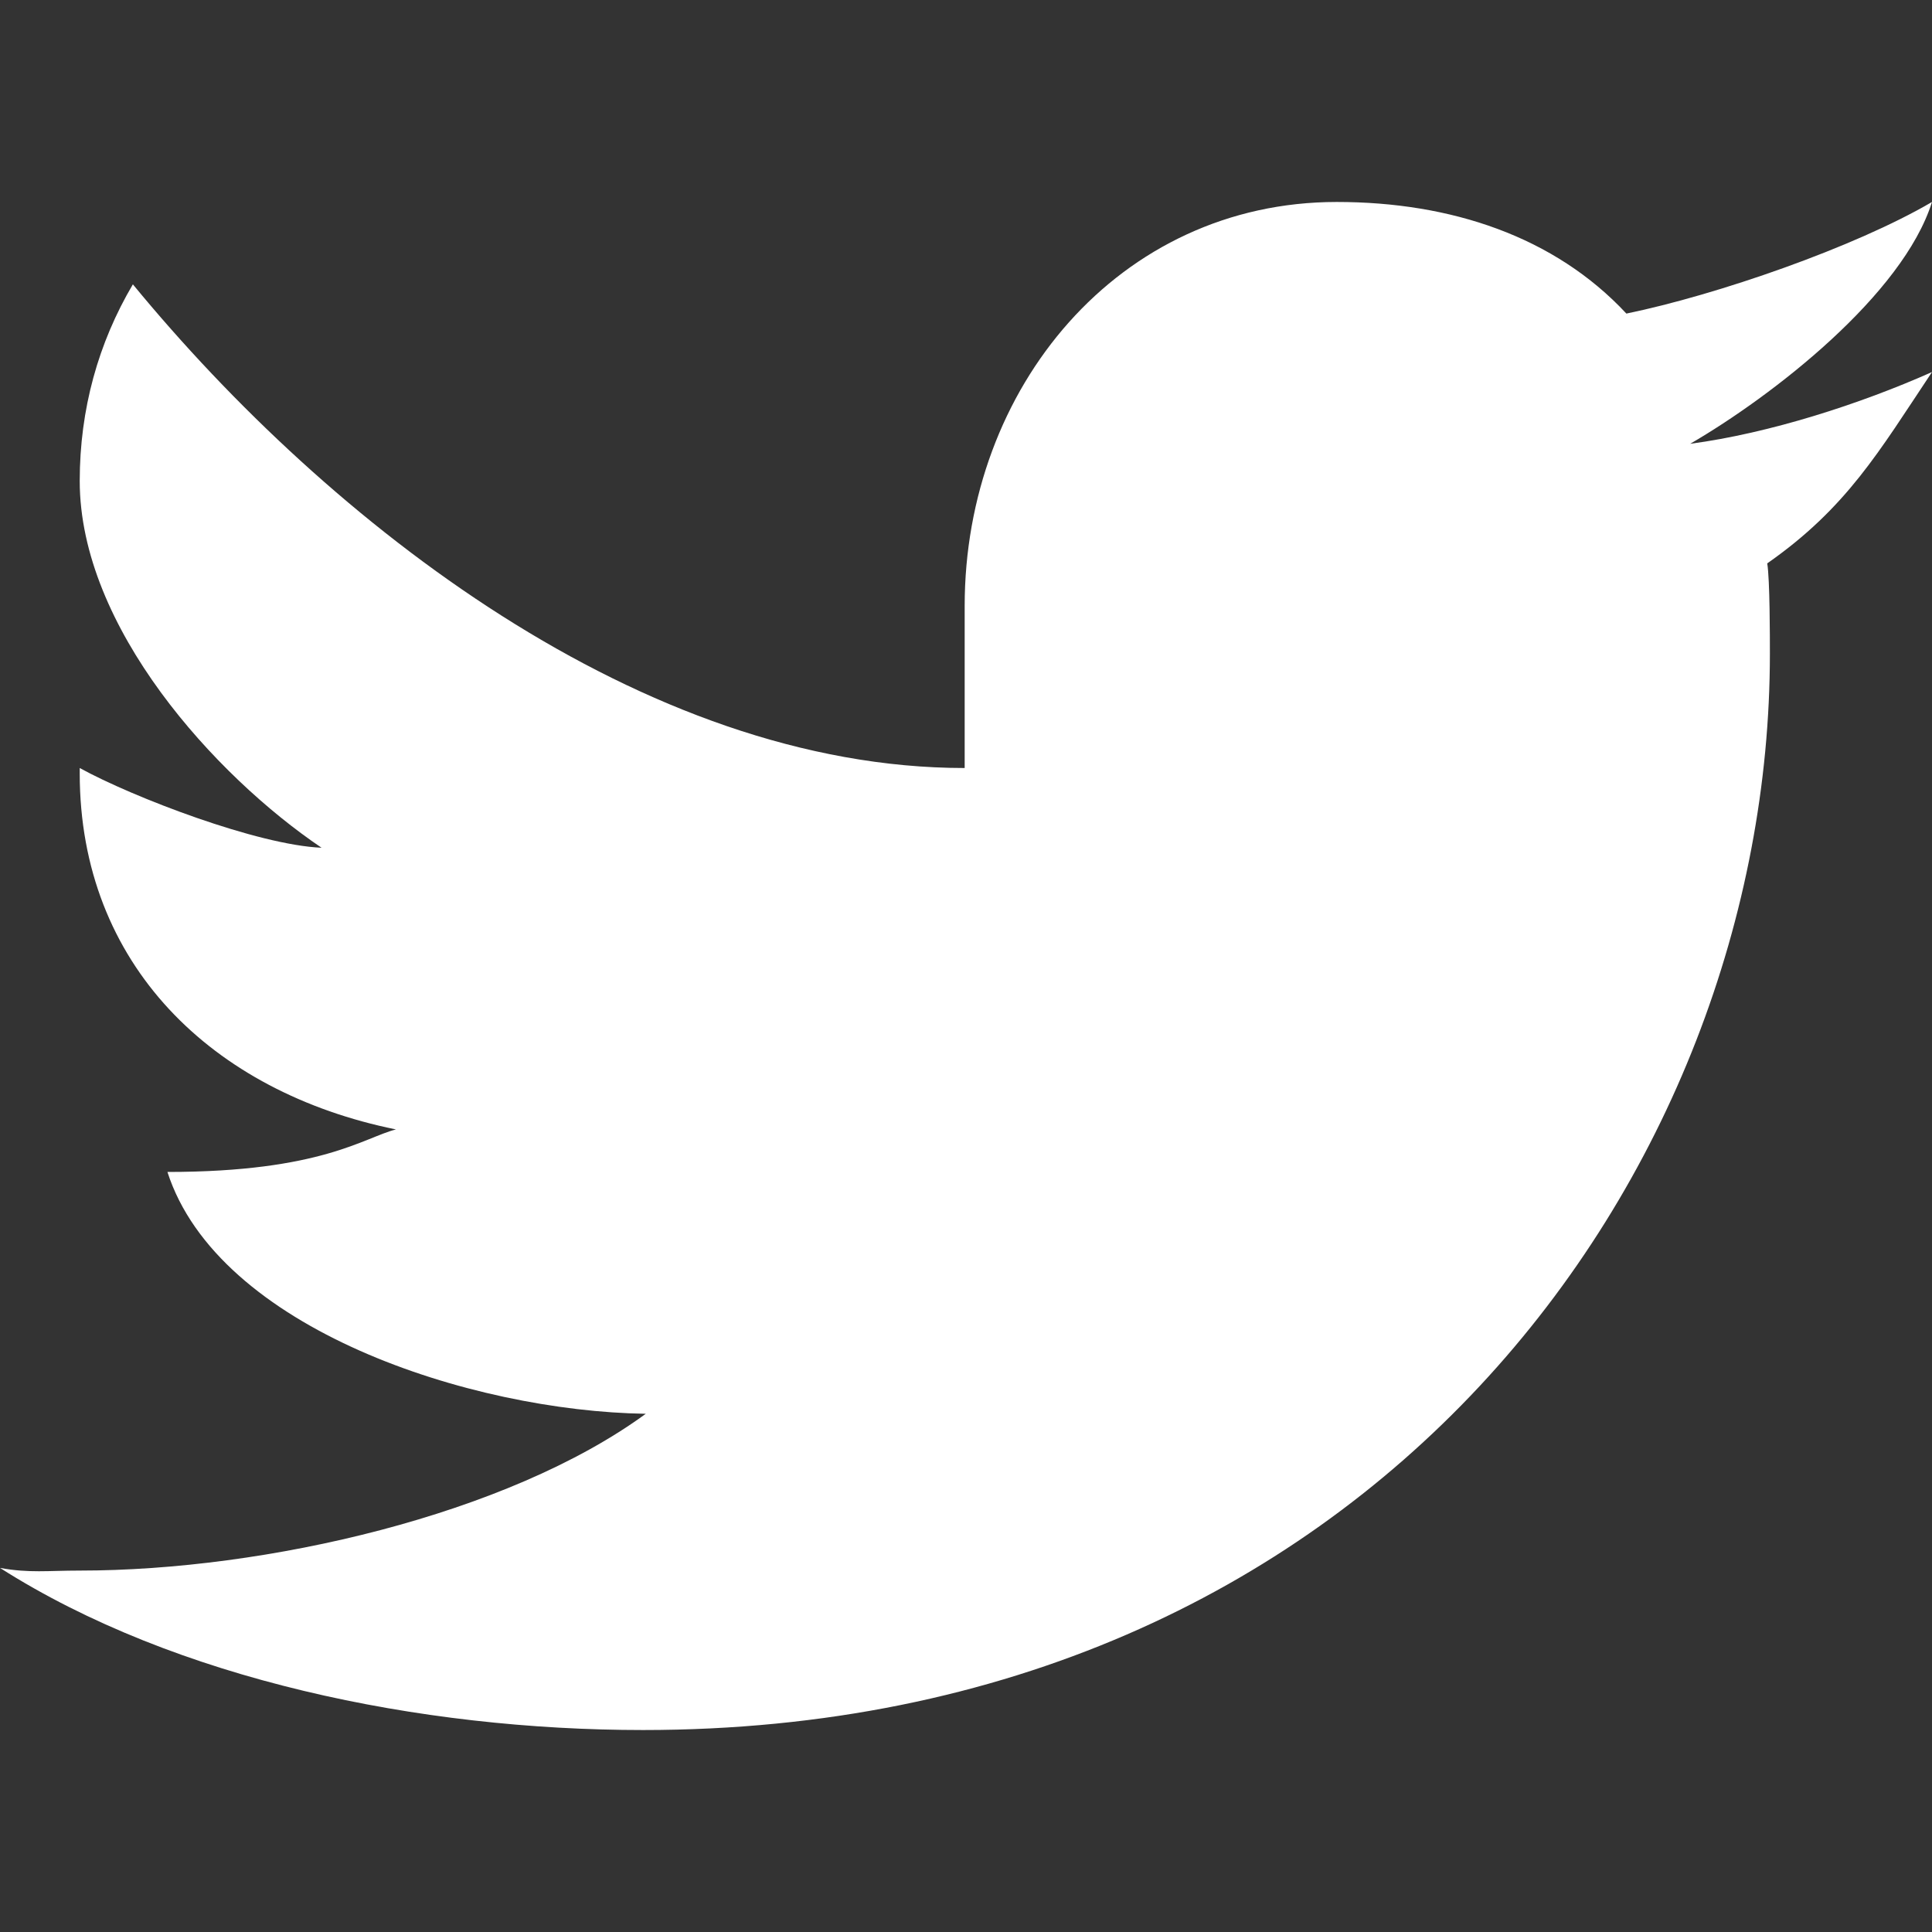 <?xml version="1.0" encoding="utf-8"?>
<!-- Generator: Adobe Illustrator 25.4.1, SVG Export Plug-In . SVG Version: 6.00 Build 0)  -->
<svg version="1.1" id="Layer_1" xmlns="http://www.w3.org/2000/svg" xmlns:xlink="http://www.w3.org/1999/xlink" x="0px" y="0px"
	 viewBox="0 0 72.7 72.7" style="enable-background:new 0 0 72.7 72.7;" xml:space="preserve">
<rect x="0" y="0" width="72.7" height="72.7" fill="#333333" stroke="none"/>
<style type="text/css">
	.st0{fill:#FFFFFF;}
</style>
<path class="st0" d="M72.7,14c-2.7,1.2-6.1,2.3-9.1,2.7c3.1-1.8,8-5.6,9.1-9.1c-2.9,1.7-8.1,3.5-11.5,4.2c-2.7-2.9-6.6-4.2-10.9-4.2
	c-8.2,0-14,7-14,15.2v6.1c-12.1,0-23.9-9.2-31.3-18.2c-1.3,2.2-2,4.7-2,7.4c0,5.5,5.1,11.1,9.1,13.8c-2.4-0.1-7.1-1.9-9.1-3
	c0,0,0,0.1,0,0.2c0,7.2,5,12,11.9,13.4c-1.2,0.3-2.8,1.6-8.6,1.6c1.9,5.9,11.4,9,18,9.1C19.1,57,10,59.1,3,59.1
	c-1.2,0-1.9,0.1-3-0.1c6.6,4.2,15.8,6.1,24.2,6.1c27.4,0,42.4-21,42.4-40.5c0-0.6,0-2.8-0.1-3.4C69.5,19.1,70.7,17,72.7,14"/>
</svg>
